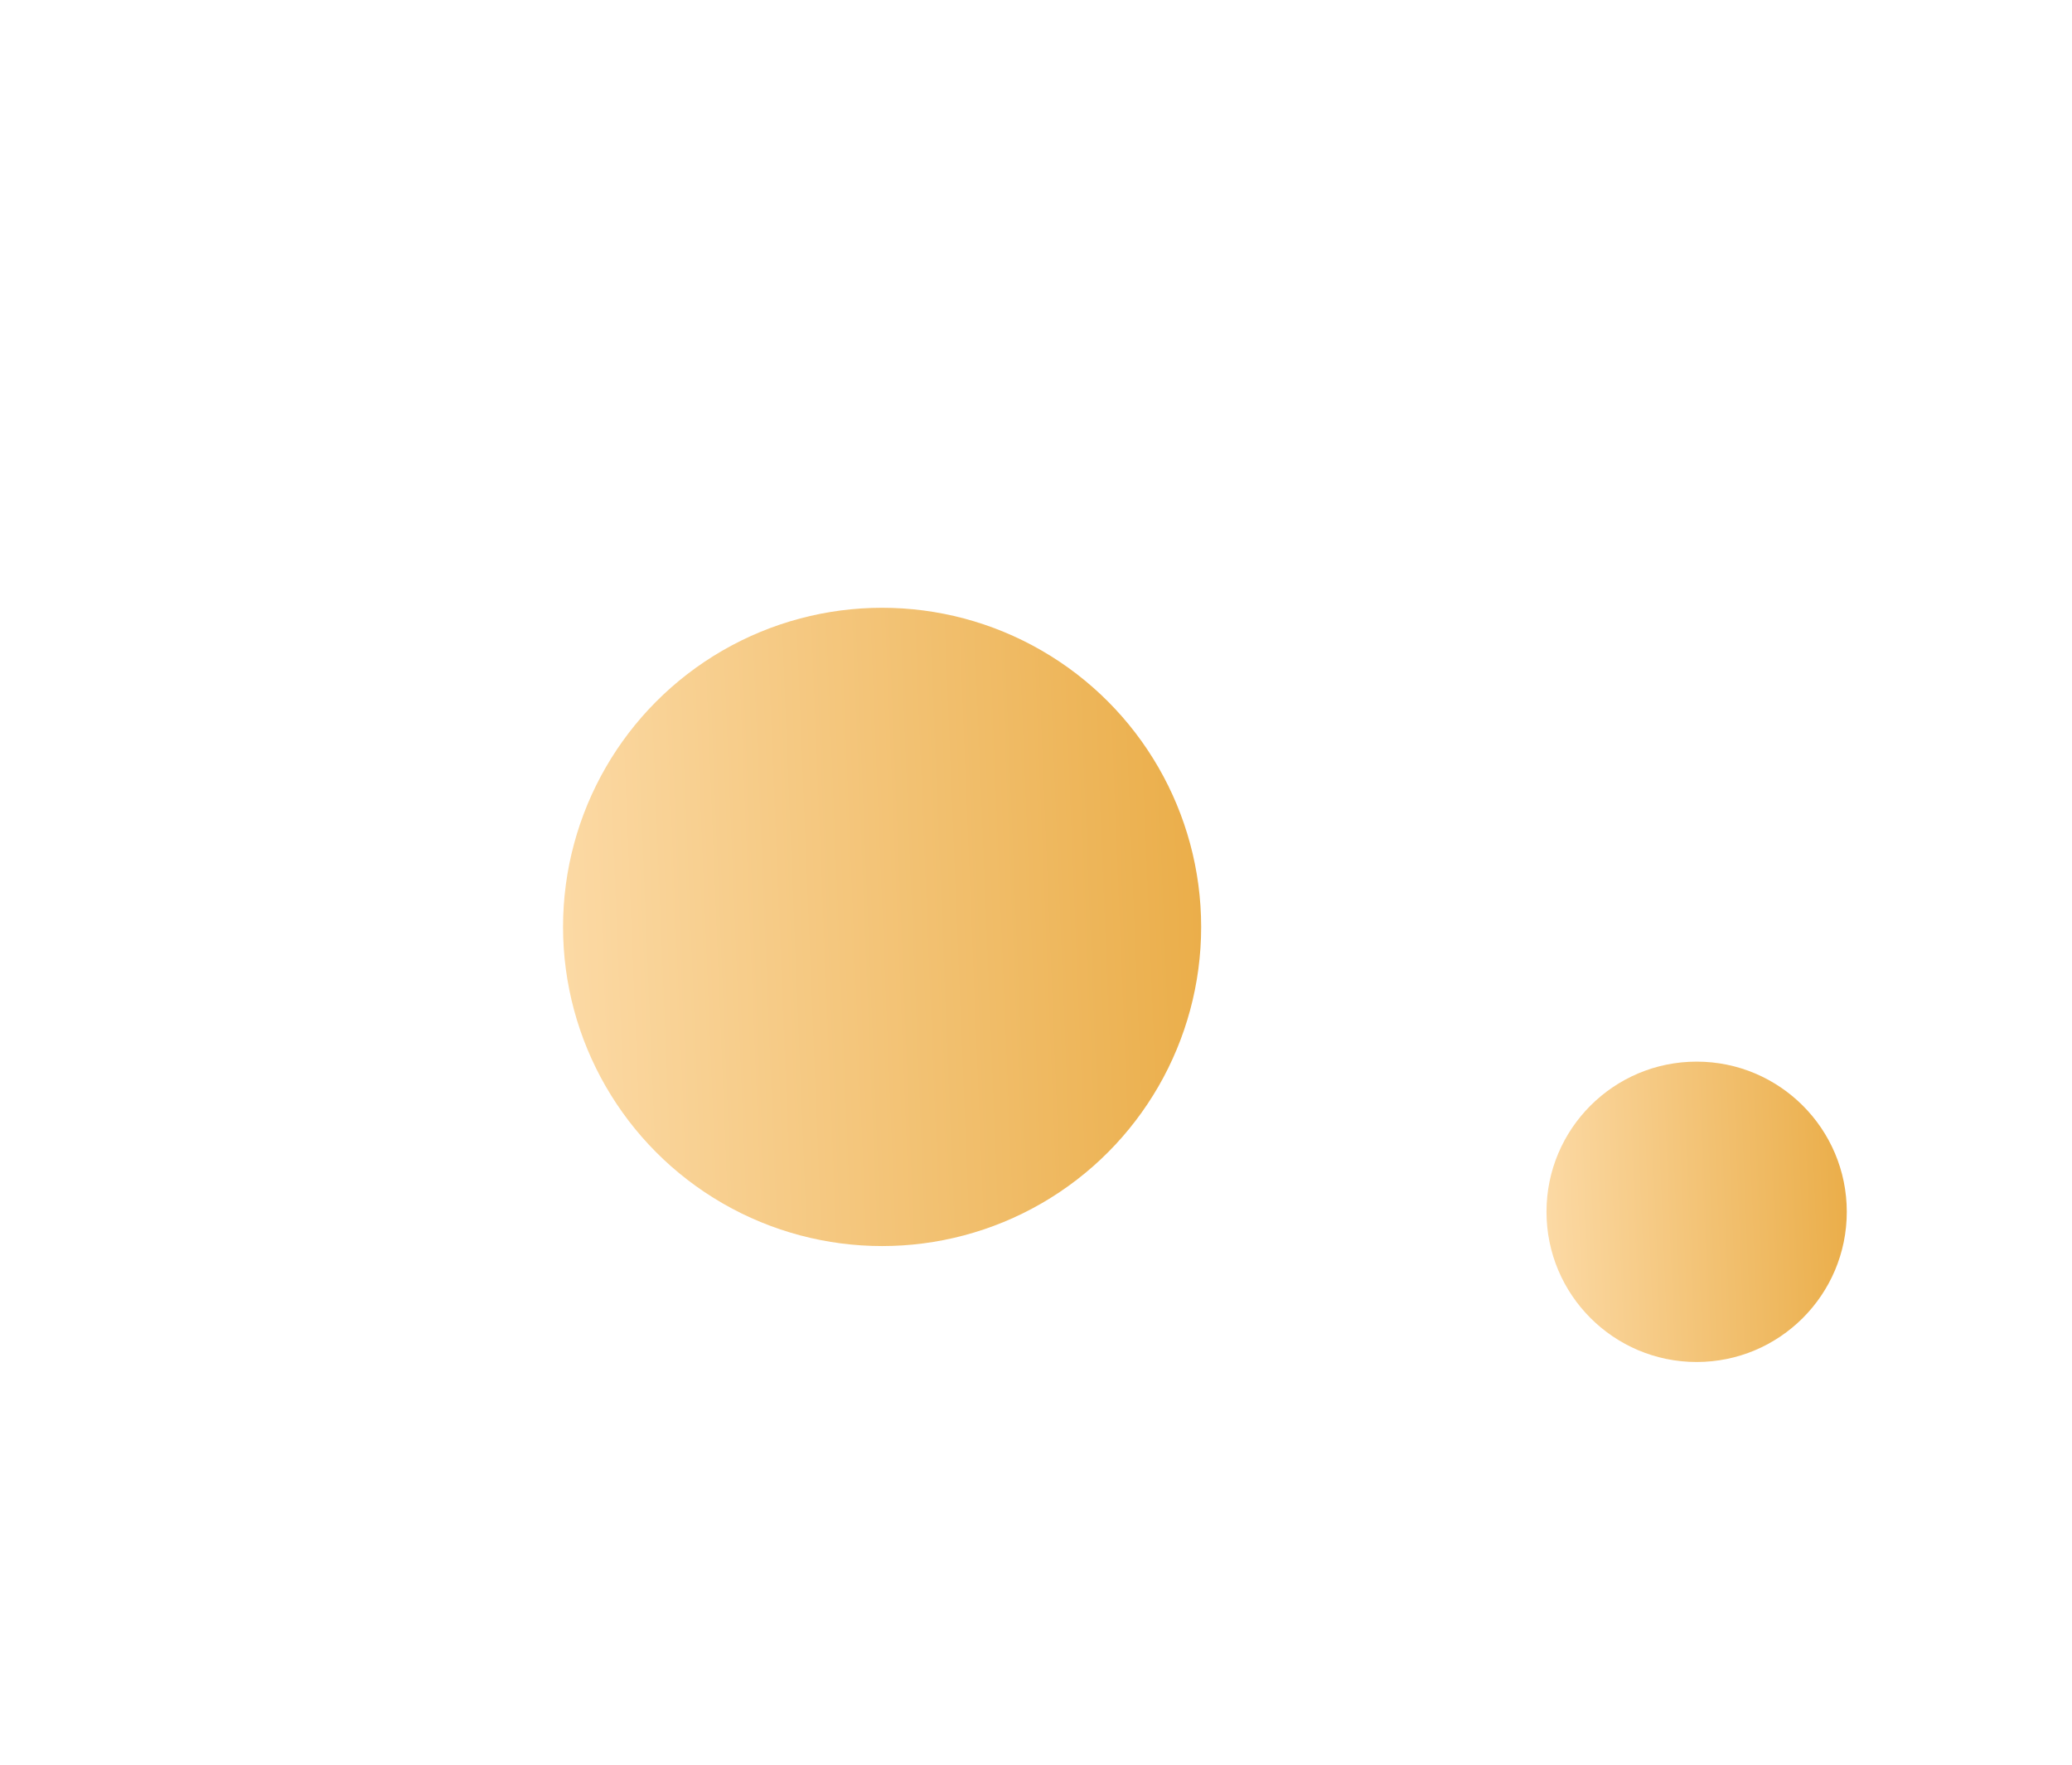 <svg width="276" height="235" viewBox="0 0 276 235" fill="none" xmlns="http://www.w3.org/2000/svg">
<g filter="url(#filter0_ddiif_2058_2296)">
<circle cx="42.5" cy="42.5" r="42.5" transform="matrix(1 0 0 -1 75 145)" fill="url(#paint0_linear_2058_2296)"/>
</g>
<g filter="url(#filter1_ddiif_2058_2296)">
<circle cx="20" cy="20" r="20" transform="matrix(1 0 0 -1 206 173)" fill="url(#paint1_linear_2058_2296)"/>
</g>
<defs>
<filter id="filter0_ddiif_2058_2296" x="0.228" y="0.183" width="234.543" height="234.543" filterUnits="userSpaceOnUse" color-interpolation-filters="sRGB">
<feFlood flood-opacity="0" result="BackgroundImageFix"/>
<feColorMatrix in="SourceAlpha" type="matrix" values="0 0 0 0 0 0 0 0 0 0 0 0 0 0 0 0 0 0 127 0" result="hardAlpha"/>
<feOffset dy="5.982"/>
<feComposite in2="hardAlpha" operator="out"/>
<feColorMatrix type="matrix" values="0 0 0 0 0.525 0 0 0 0 0.376 0 0 0 0 0.188 0 0 0 1 0"/>
<feBlend mode="normal" in2="BackgroundImageFix" result="effect1_dropShadow_2058_2296"/>
<feColorMatrix in="SourceAlpha" type="matrix" values="0 0 0 0 0 0 0 0 0 0 0 0 0 0 0 0 0 0 127 0" result="hardAlpha"/>
<feOffset dy="14.954"/>
<feGaussianBlur stdDeviation="37.386"/>
<feComposite in2="hardAlpha" operator="out"/>
<feColorMatrix type="matrix" values="0 0 0 0 0.883 0 0 0 0 0.6 0 0 0 0 0.247 0 0 0 0.4 0"/>
<feBlend mode="normal" in2="effect1_dropShadow_2058_2296" result="effect2_dropShadow_2058_2296"/>
<feBlend mode="normal" in="SourceGraphic" in2="effect2_dropShadow_2058_2296" result="shape"/>
<feColorMatrix in="SourceAlpha" type="matrix" values="0 0 0 0 0 0 0 0 0 0 0 0 0 0 0 0 0 0 127 0" result="hardAlpha"/>
<feOffset dx="-5.982" dy="-5.982"/>
<feGaussianBlur stdDeviation="7.477"/>
<feComposite in2="hardAlpha" operator="arithmetic" k2="-1" k3="1"/>
<feColorMatrix type="matrix" values="0 0 0 0 0.878 0 0 0 0 0.647 0 0 0 0 0.271 0 0 0 1 0"/>
<feBlend mode="normal" in2="shape" result="effect3_innerShadow_2058_2296"/>
<feColorMatrix in="SourceAlpha" type="matrix" values="0 0 0 0 0 0 0 0 0 0 0 0 0 0 0 0 0 0 127 0" result="hardAlpha"/>
<feOffset dx="5.982" dy="5.982"/>
<feGaussianBlur stdDeviation="7.477"/>
<feComposite in2="hardAlpha" operator="arithmetic" k2="-1" k3="1"/>
<feColorMatrix type="matrix" values="0 0 0 0 0.992 0 0 0 0 0.898 0 0 0 0 0.745 0 0 0 1 0"/>
<feBlend mode="normal" in2="effect3_innerShadow_2058_2296" result="effect4_innerShadow_2058_2296"/>
<feGaussianBlur stdDeviation="20" result="effect5_foregroundBlur_2058_2296"/>
</filter>
<filter id="filter1_ddiif_2058_2296" x="176.091" y="109.073" width="99.817" height="99.817" filterUnits="userSpaceOnUse" color-interpolation-filters="sRGB">
<feFlood flood-opacity="0" result="BackgroundImageFix"/>
<feColorMatrix in="SourceAlpha" type="matrix" values="0 0 0 0 0 0 0 0 0 0 0 0 0 0 0 0 0 0 127 0" result="hardAlpha"/>
<feOffset dy="2.393"/>
<feComposite in2="hardAlpha" operator="out"/>
<feColorMatrix type="matrix" values="0 0 0 0 0.525 0 0 0 0 0.376 0 0 0 0 0.188 0 0 0 1 0"/>
<feBlend mode="normal" in2="BackgroundImageFix" result="effect1_dropShadow_2058_2296"/>
<feColorMatrix in="SourceAlpha" type="matrix" values="0 0 0 0 0 0 0 0 0 0 0 0 0 0 0 0 0 0 127 0" result="hardAlpha"/>
<feOffset dy="5.982"/>
<feGaussianBlur stdDeviation="14.954"/>
<feComposite in2="hardAlpha" operator="out"/>
<feColorMatrix type="matrix" values="0 0 0 0 0.883 0 0 0 0 0.6 0 0 0 0 0.247 0 0 0 0.4 0"/>
<feBlend mode="normal" in2="effect1_dropShadow_2058_2296" result="effect2_dropShadow_2058_2296"/>
<feBlend mode="normal" in="SourceGraphic" in2="effect2_dropShadow_2058_2296" result="shape"/>
<feColorMatrix in="SourceAlpha" type="matrix" values="0 0 0 0 0 0 0 0 0 0 0 0 0 0 0 0 0 0 127 0" result="hardAlpha"/>
<feOffset dx="-2.393" dy="-2.393"/>
<feGaussianBlur stdDeviation="2.991"/>
<feComposite in2="hardAlpha" operator="arithmetic" k2="-1" k3="1"/>
<feColorMatrix type="matrix" values="0 0 0 0 0.878 0 0 0 0 0.647 0 0 0 0 0.271 0 0 0 1 0"/>
<feBlend mode="normal" in2="shape" result="effect3_innerShadow_2058_2296"/>
<feColorMatrix in="SourceAlpha" type="matrix" values="0 0 0 0 0 0 0 0 0 0 0 0 0 0 0 0 0 0 127 0" result="hardAlpha"/>
<feOffset dx="2.393" dy="2.393"/>
<feGaussianBlur stdDeviation="2.991"/>
<feComposite in2="hardAlpha" operator="arithmetic" k2="-1" k3="1"/>
<feColorMatrix type="matrix" values="0 0 0 0 0.992 0 0 0 0 0.898 0 0 0 0 0.745 0 0 0 1 0"/>
<feBlend mode="normal" in2="effect3_innerShadow_2058_2296" result="effect4_innerShadow_2058_2296"/>
<feGaussianBlur stdDeviation="8" result="effect5_foregroundBlur_2058_2296"/>
</filter>
<linearGradient id="paint0_linear_2058_2296" x1="0" y1="0" x2="88.547" y2="3.606" gradientUnits="userSpaceOnUse">
<stop stop-color="#FCDAA6"/>
<stop offset="1" stop-color="#EAAD48"/>
</linearGradient>
<linearGradient id="paint1_linear_2058_2296" x1="0" y1="0" x2="41.669" y2="1.697" gradientUnits="userSpaceOnUse">
<stop stop-color="#FCDAA6"/>
<stop offset="1" stop-color="#EAAD48"/>
</linearGradient>
</defs>
</svg>
